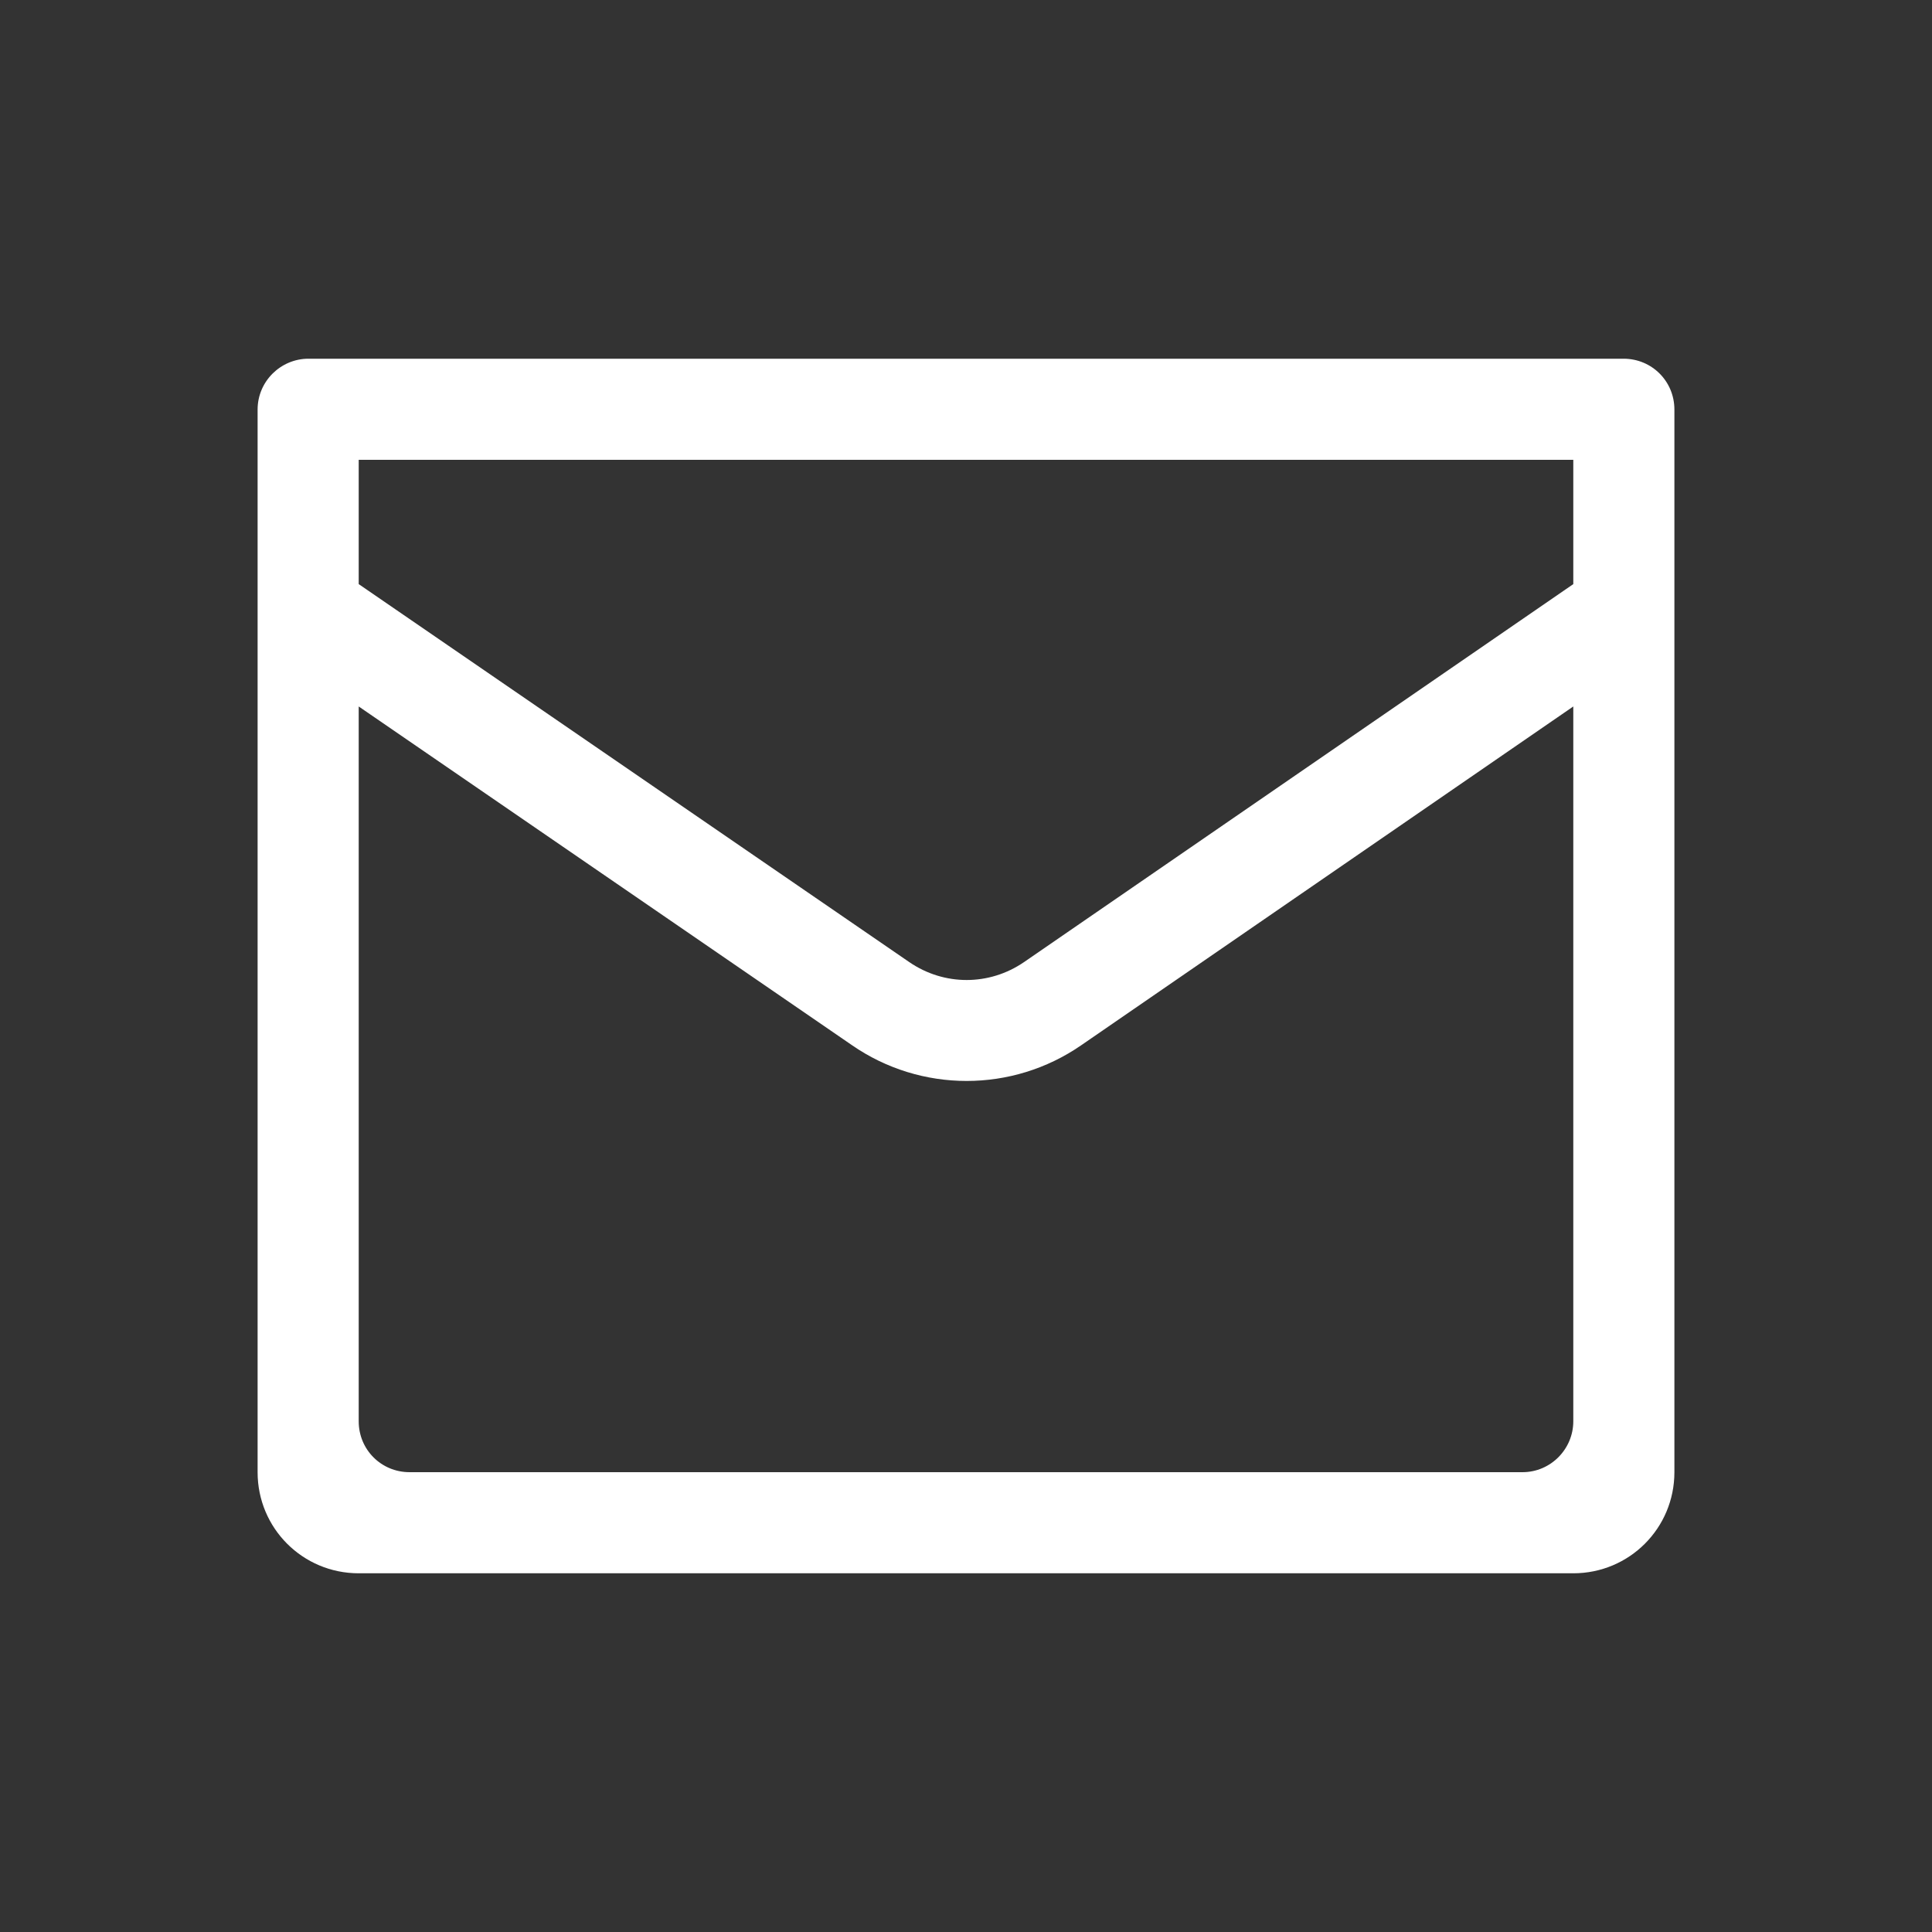 <?xml version="1.0" encoding="utf-8"?>
<!-- Generator: Adobe Illustrator 24.1.2, SVG Export Plug-In . SVG Version: 6.00 Build 0)  -->
<svg version="1.1" id="Livello_1" xmlns="http://www.w3.org/2000/svg" xmlns:xlink="http://www.w3.org/1999/xlink" x="0px" y="0px"
	 viewBox="0 0 300 300" style="enable-background:new 0 0 300 300;" xml:space="preserve">
<rect x="0" y="0" width="300" height="300" fill="#333333" stroke="none"/>
<style type="text/css">
	.st0{fill:#FFFFFF;}
</style>
<path class="st0" d="M252.1,55.7H47.9c-4.3,0-7.9,3.5-7.9,7.9l0,0v165c0,8.7,7,15.7,15.7,15.7h188.6c8.7,0,15.7-7,15.7-15.7v-165
	C260,59.2,256.5,55.7,252.1,55.7C252.1,55.7,252.1,55.7,252.1,55.7z M244.3,71.4v19.3L159,149.4c-5.4,3.7-12.4,3.7-17.8,0L55.7,90.7
	V71.4H244.3z M55.7,220.7v-111l76.6,52.6c10.7,7.4,24.9,7.4,35.6,0l76.4-52.6v111c0,4.3-3.5,7.9-7.9,7.9l0,0H63.6
	C59.2,228.6,55.7,225.1,55.7,220.7C55.7,220.7,55.7,220.7,55.7,220.7z"/>
</svg>
